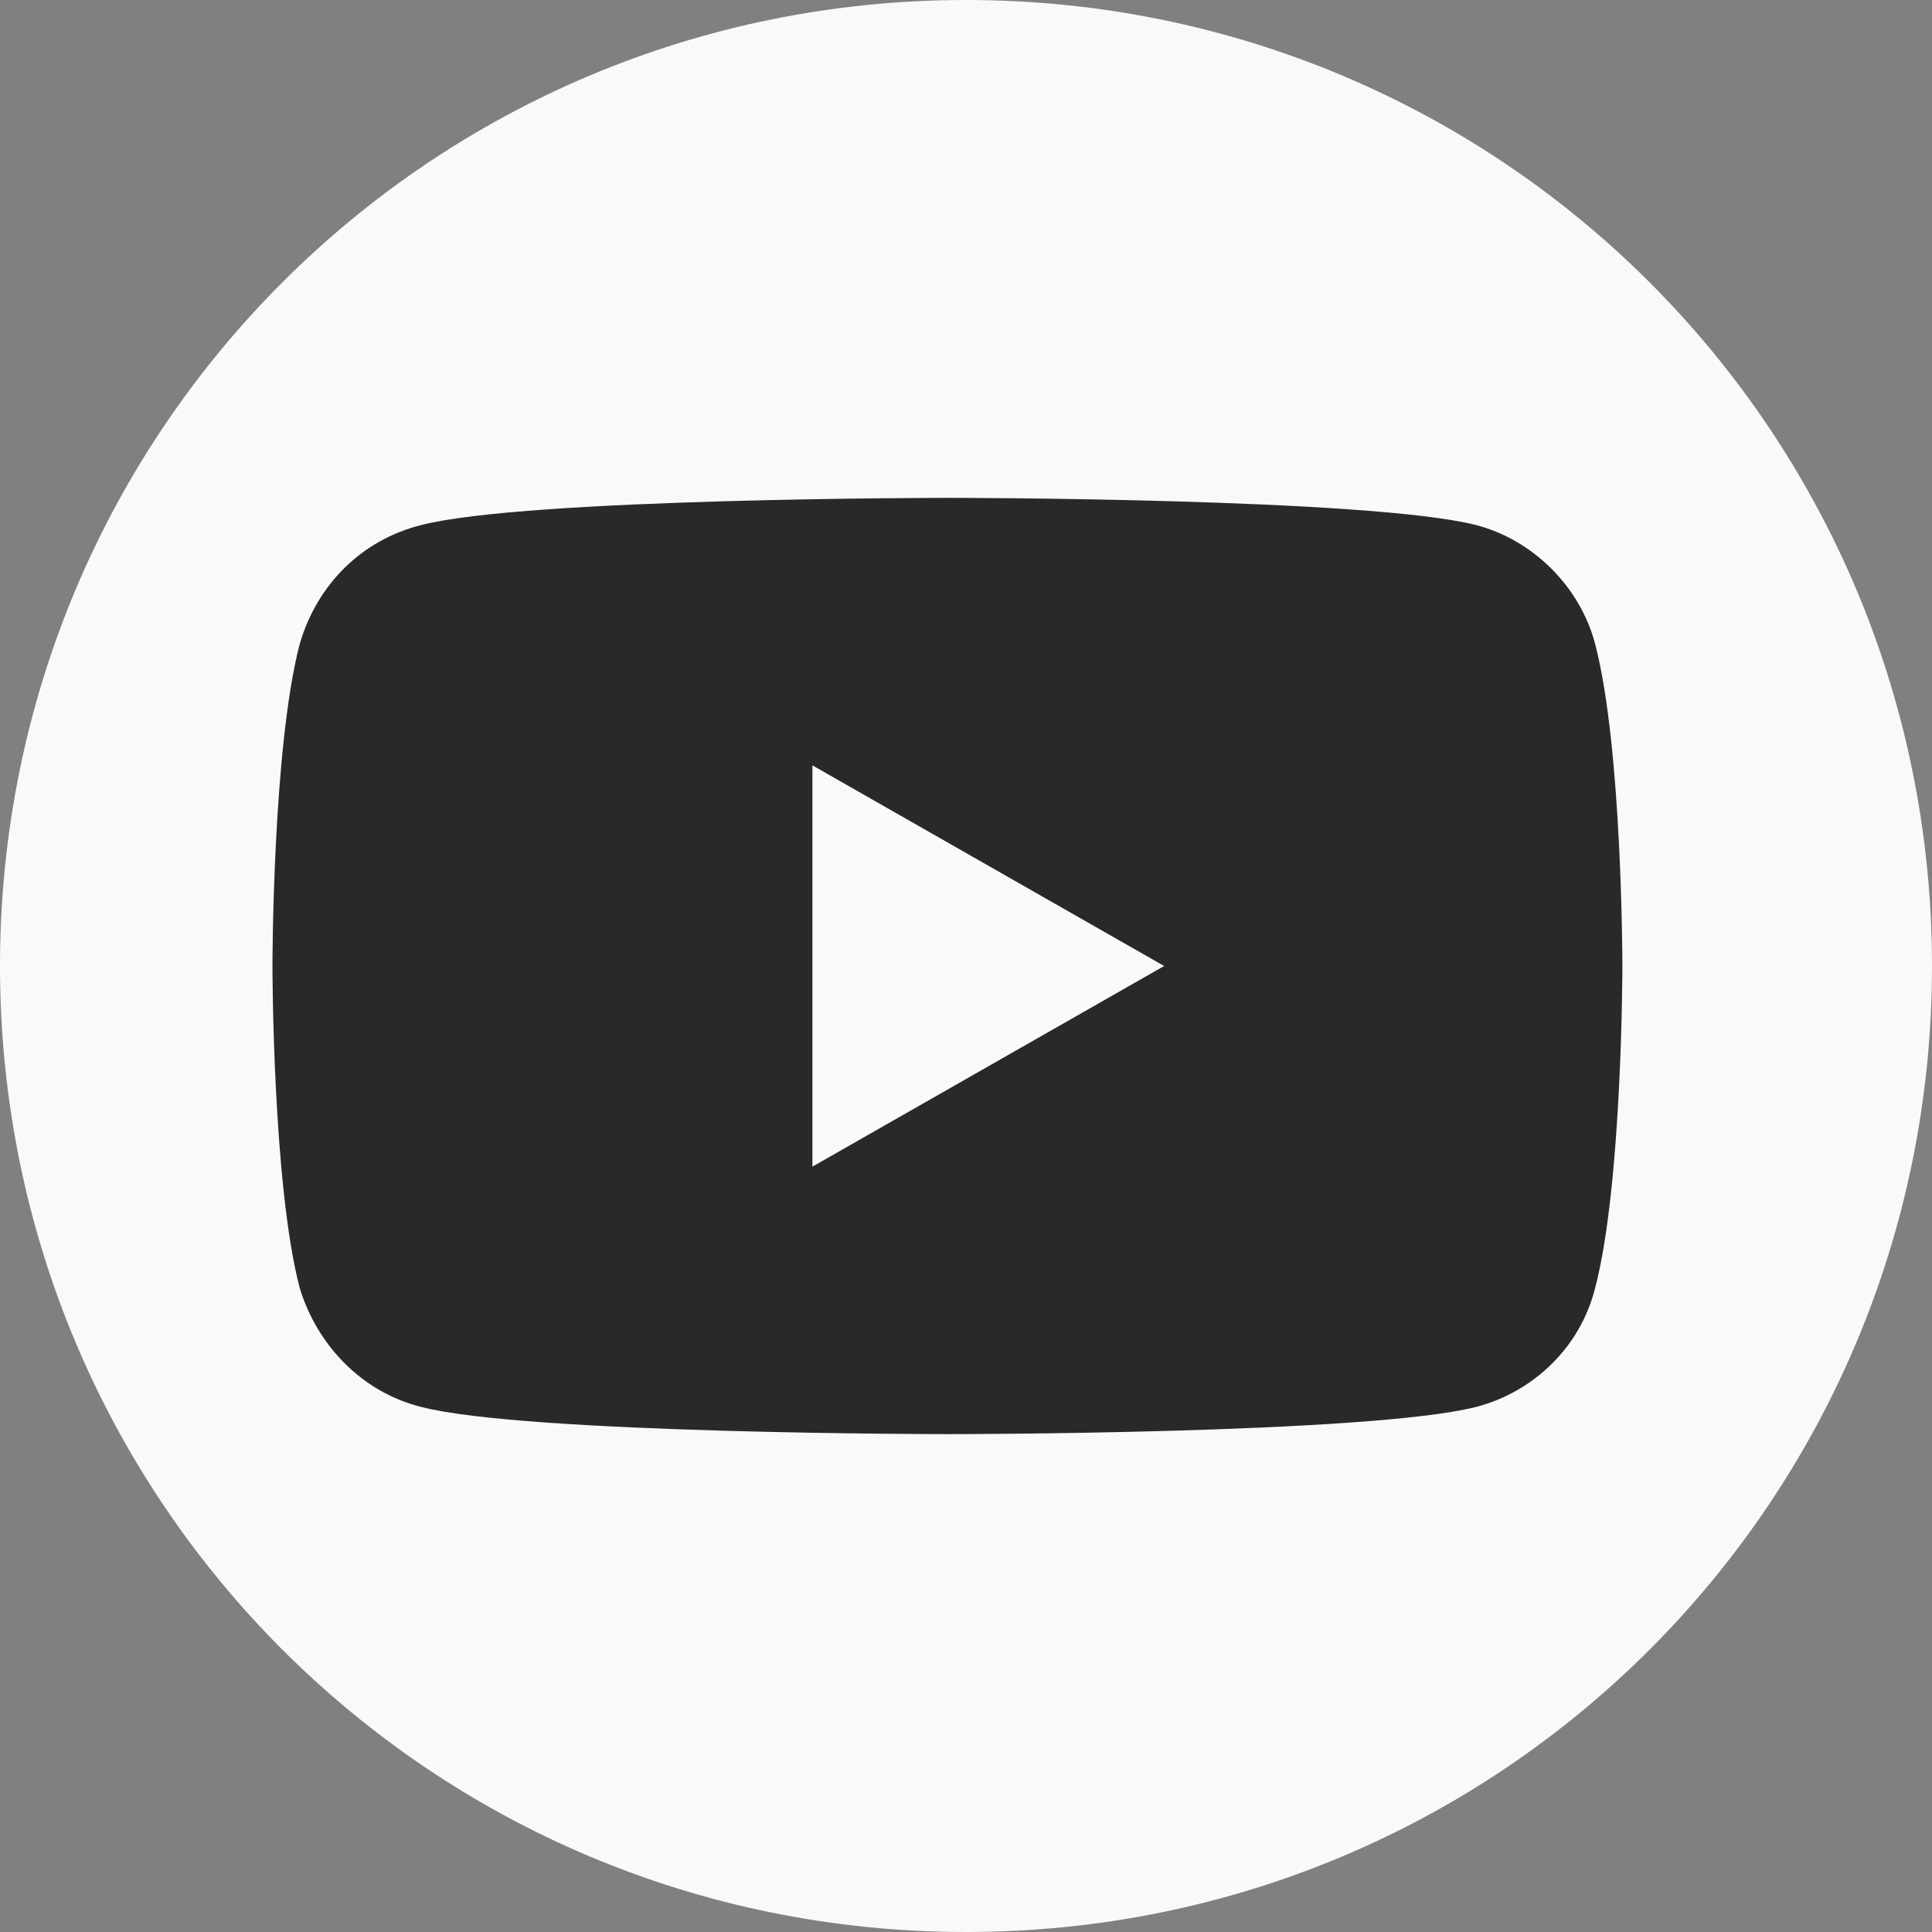 <svg xmlns="http://www.w3.org/2000/svg" viewBox="0 0 78 78" width="78" height="78"><rect x="0" y="0" width="78" height="78" fill="#808080" stroke="none"/><defs><clipPath clipPathUnits="userSpaceOnUse" id="cp1"><path d="m11 20h55v38h-55z"></path></clipPath></defs><style>.a{fill:#f9f9f9}.b{fill:#292929}</style><path fill-rule="evenodd" class="a" d="m39 78c-21.6 0-39-17.4-39-39 0-21.6 17.4-39 39-39 21.6 0 39 17.4 39 39 0 21.6-17.4 39-39 39z"></path><g clip-path="url(#cp1)"><path fill-rule="evenodd" class="b" d="m64.4 26c-0.6-2.3-2.5-4.2-4.8-4.8-4.3-1.1-21.3-1.1-21.3-1.1 0 0-17.1 0-21.3 1.1-2.4 0.6-4.2 2.4-4.9 4.8-1.1 4.2-1.1 13-1.1 13 0 0 0 8.8 1.1 13 0.7 2.3 2.5 4.2 4.9 4.8 4.2 1.1 21.3 1.1 21.3 1.1 0 0 17 0 21.3-1.1 2.3-0.6 4.2-2.4 4.8-4.8 1.1-4.2 1.1-13 1.1-13 0 0 0-8.8-1.1-13z"></path><path fill-rule="evenodd" class="a" d="m32.8 47.1l14.2-8.1-14.2-8.1z"></path></g></svg>